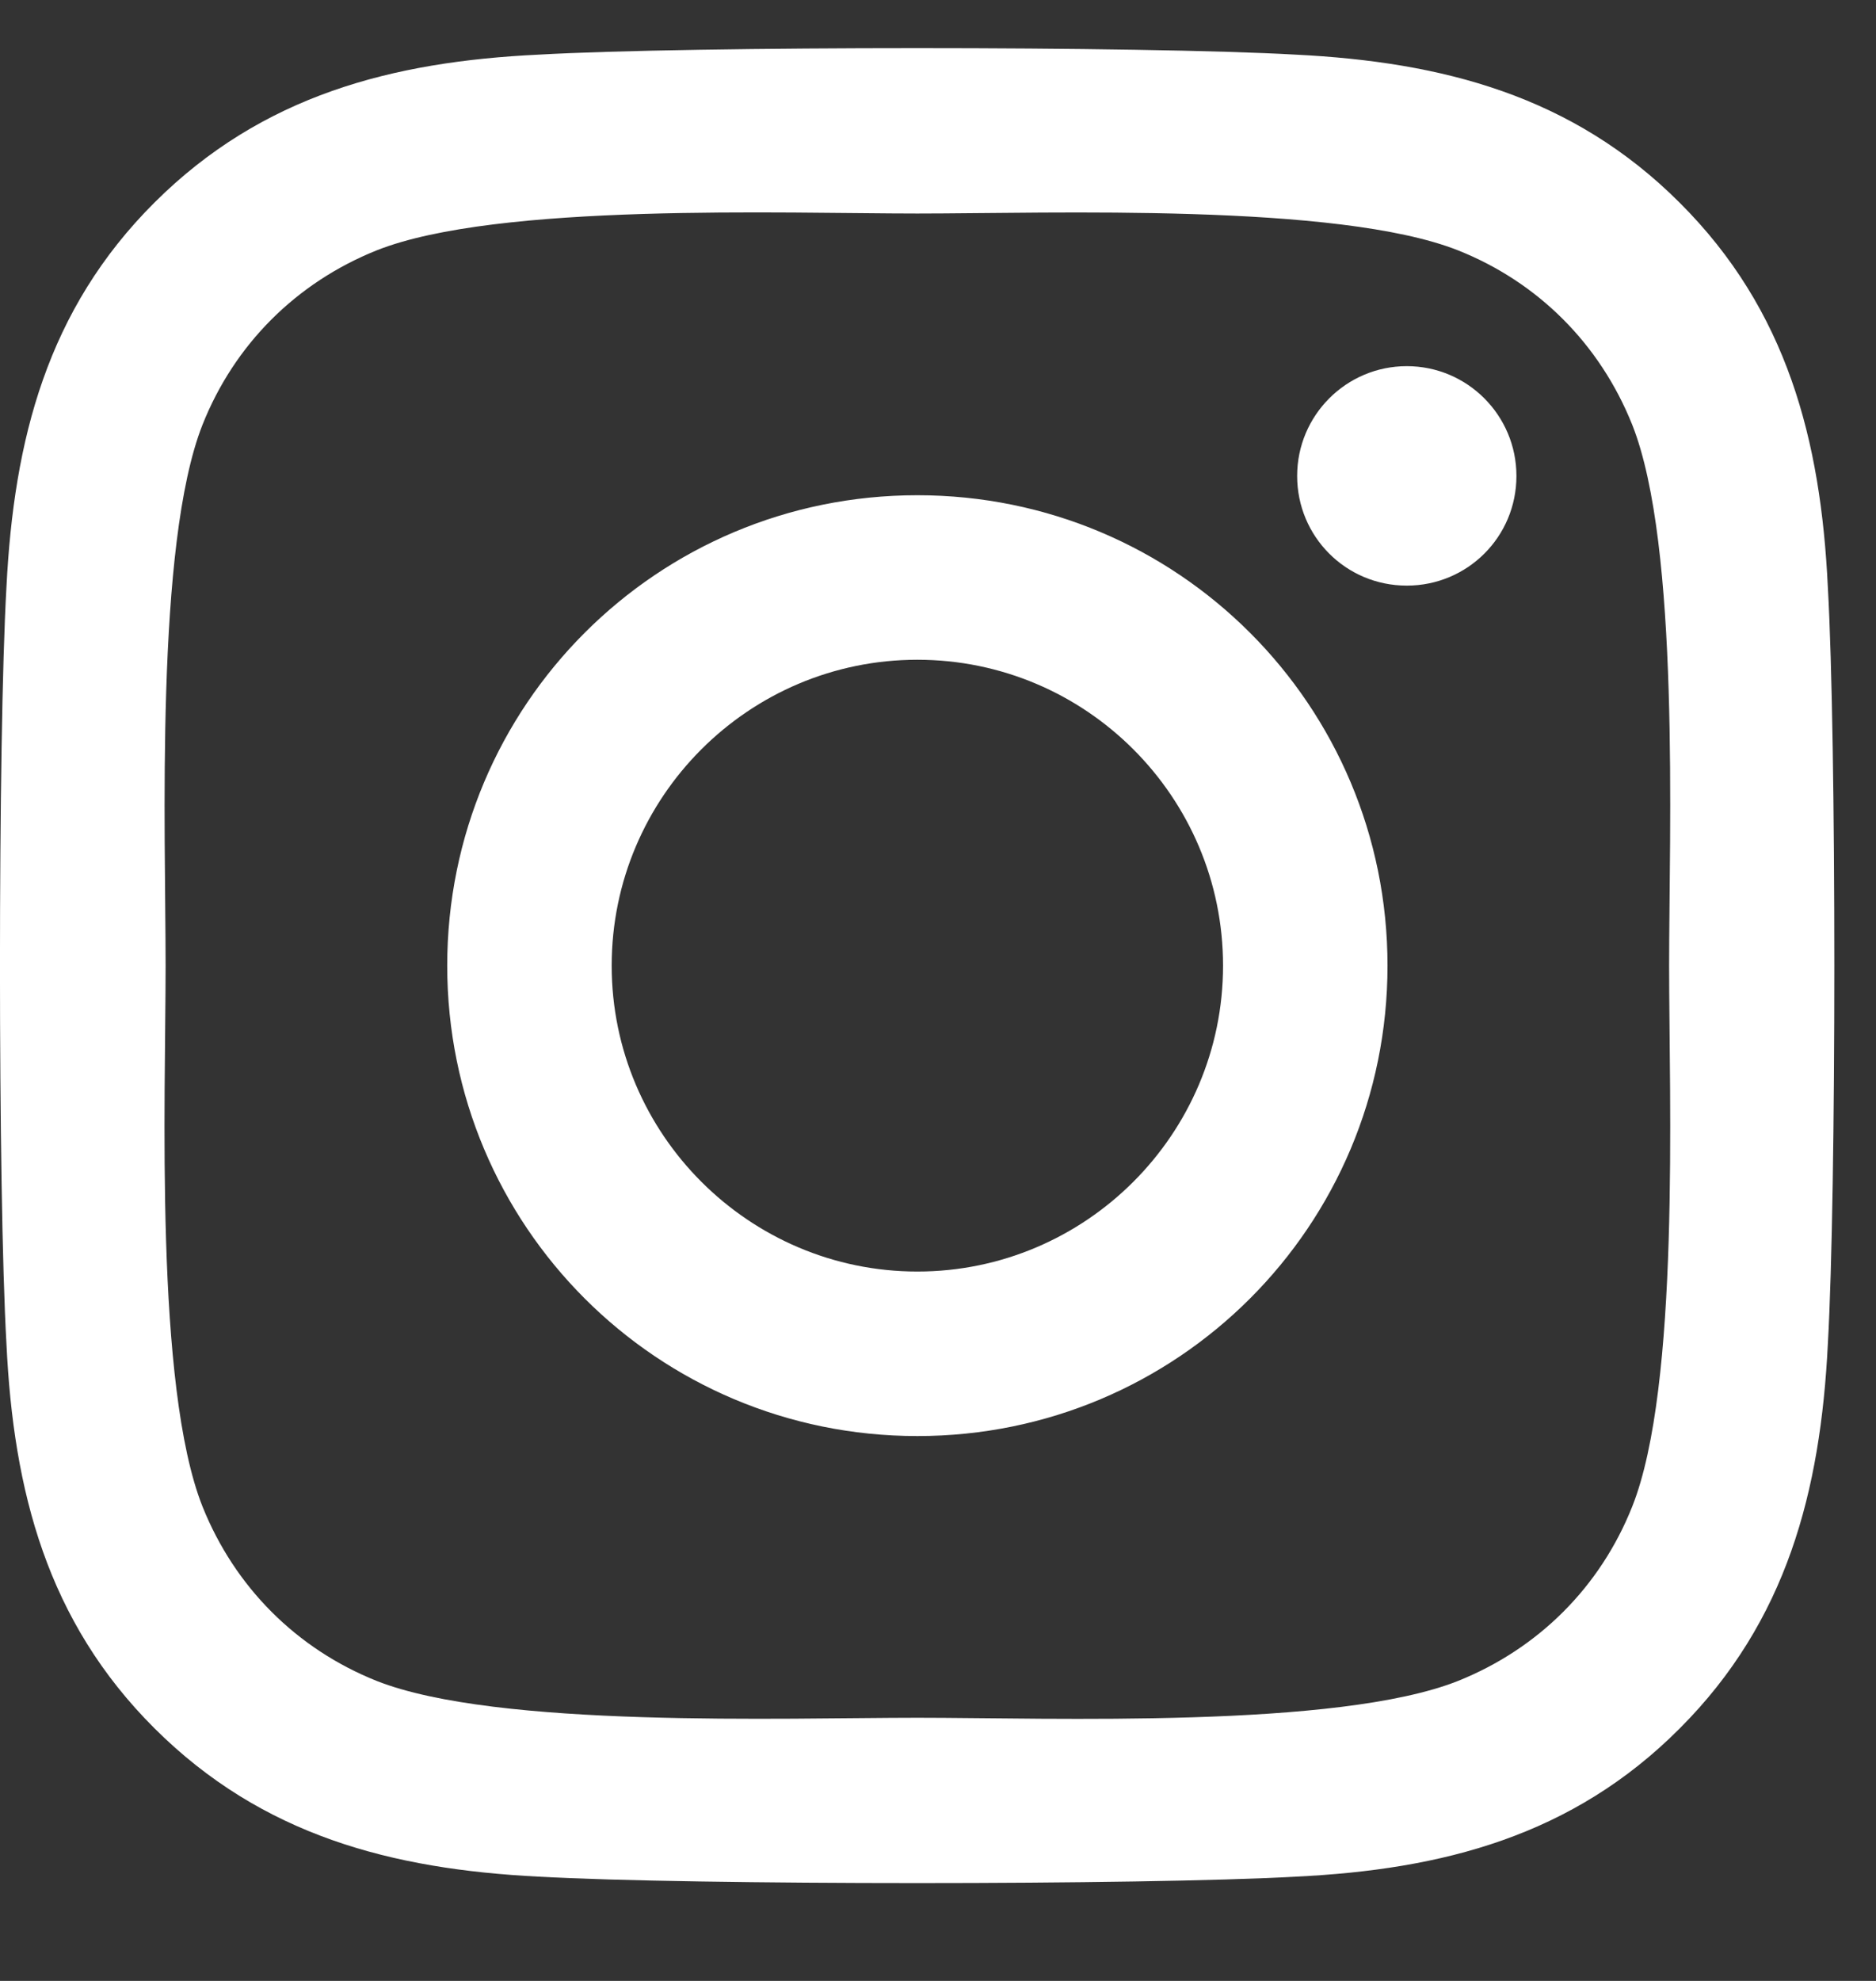 <svg width="18" height="19" viewBox="0 0 18 19" fill="none" xmlns="http://www.w3.org/2000/svg">
<rect x="0" y="0" width="18" height="19" fill="#333333" stroke="none"/>
<path d="M8.802 4.75C6.305 4.75 4.291 6.764 4.291 9.262C4.291 11.76 6.305 13.774 8.802 13.774C11.299 13.774 13.313 11.76 13.313 9.262C13.313 6.764 11.299 4.75 8.802 4.75ZM8.802 12.196C7.188 12.196 5.869 10.88 5.869 9.262C5.869 7.644 7.184 6.328 8.802 6.328C10.42 6.328 11.735 7.644 11.735 9.262C11.735 10.88 10.416 12.196 8.802 12.196ZM14.55 4.565C14.55 5.15 14.079 5.617 13.498 5.617C12.913 5.617 12.446 5.146 12.446 4.565C12.446 3.984 12.917 3.512 13.498 3.512C14.079 3.512 14.55 3.984 14.55 4.565ZM17.538 5.633C17.471 4.223 17.149 2.974 16.117 1.945C15.088 0.916 13.839 0.594 12.43 0.524C10.977 0.441 6.623 0.441 5.17 0.524C3.764 0.591 2.516 0.913 1.483 1.942C0.451 2.97 0.133 4.219 0.062 5.629C-0.021 7.082 -0.021 11.438 0.062 12.891C0.129 14.301 0.451 15.55 1.483 16.578C2.516 17.607 3.76 17.929 5.17 18C6.623 18.082 10.977 18.082 12.43 18C13.839 17.933 15.088 17.611 16.117 16.578C17.145 15.55 17.468 14.301 17.538 12.891C17.621 11.438 17.621 7.086 17.538 5.633ZM15.661 14.45C15.355 15.22 14.762 15.813 13.989 16.123C12.83 16.582 10.082 16.476 8.802 16.476C7.522 16.476 4.77 16.578 3.615 16.123C2.846 15.816 2.253 15.223 1.943 14.45C1.483 13.291 1.589 10.542 1.589 9.262C1.589 7.982 1.487 5.229 1.943 4.074C2.249 3.304 2.842 2.711 3.615 2.401C4.774 1.942 7.522 2.048 8.802 2.048C10.082 2.048 12.834 1.945 13.989 2.401C14.758 2.707 15.351 3.3 15.661 4.074C16.121 5.233 16.015 7.982 16.015 9.262C16.015 10.542 16.121 13.295 15.661 14.45Z" fill="white"/>
</svg>
